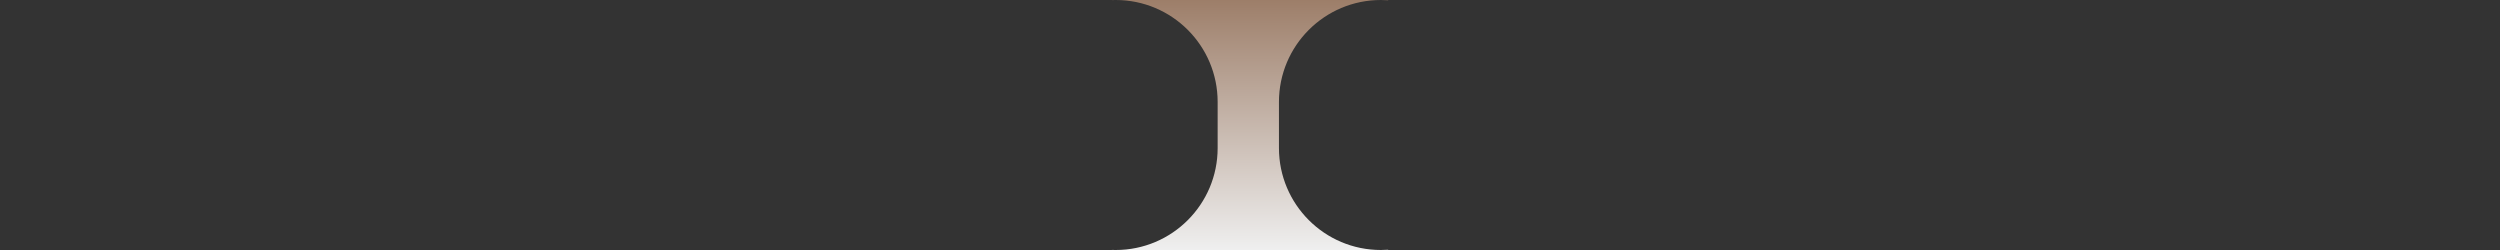 <?xml version="1.0" encoding="UTF-8"?> <svg xmlns="http://www.w3.org/2000/svg" width="380" height="38" viewBox="0 0 380 38" fill="none"><rect x="0" y="0" width="380" height="38" fill="#333333" stroke="none"/><path d="M169 38L169 37.988C169.193 37.995 169.387 38 169.582 38C178.142 38 185.082 31.06 185.082 22.5L185.082 15.5C185.082 6.94 178.142 -1.43625e-06 169.582 -1.81044e-06C169.387 -1.80722e-06 169.193 0.005 169 0.012L169 -1.83588e-06L211 0L211 0.039C210.637 0.014 210.27 -3.19046e-08 209.9 -4.80655e-08C201.34 9.3186e-08 194.4 6.94 194.4 15.5L194.4 22.5C194.4 31.06 201.34 38 209.9 38C210.27 38 210.637 37.986 211 37.961L211 38L169 38Z" fill="url(#paint0_linear_984_46776)"></path><defs><linearGradient id="paint0_linear_984_46776" x1="190" y1="-9.17939e-07" x2="190" y2="38" gradientUnits="userSpaceOnUse"><stop stop-color="#9D7E69"></stop><stop offset="1" stop-color="#EFEFEF"></stop></linearGradient></defs></svg> 